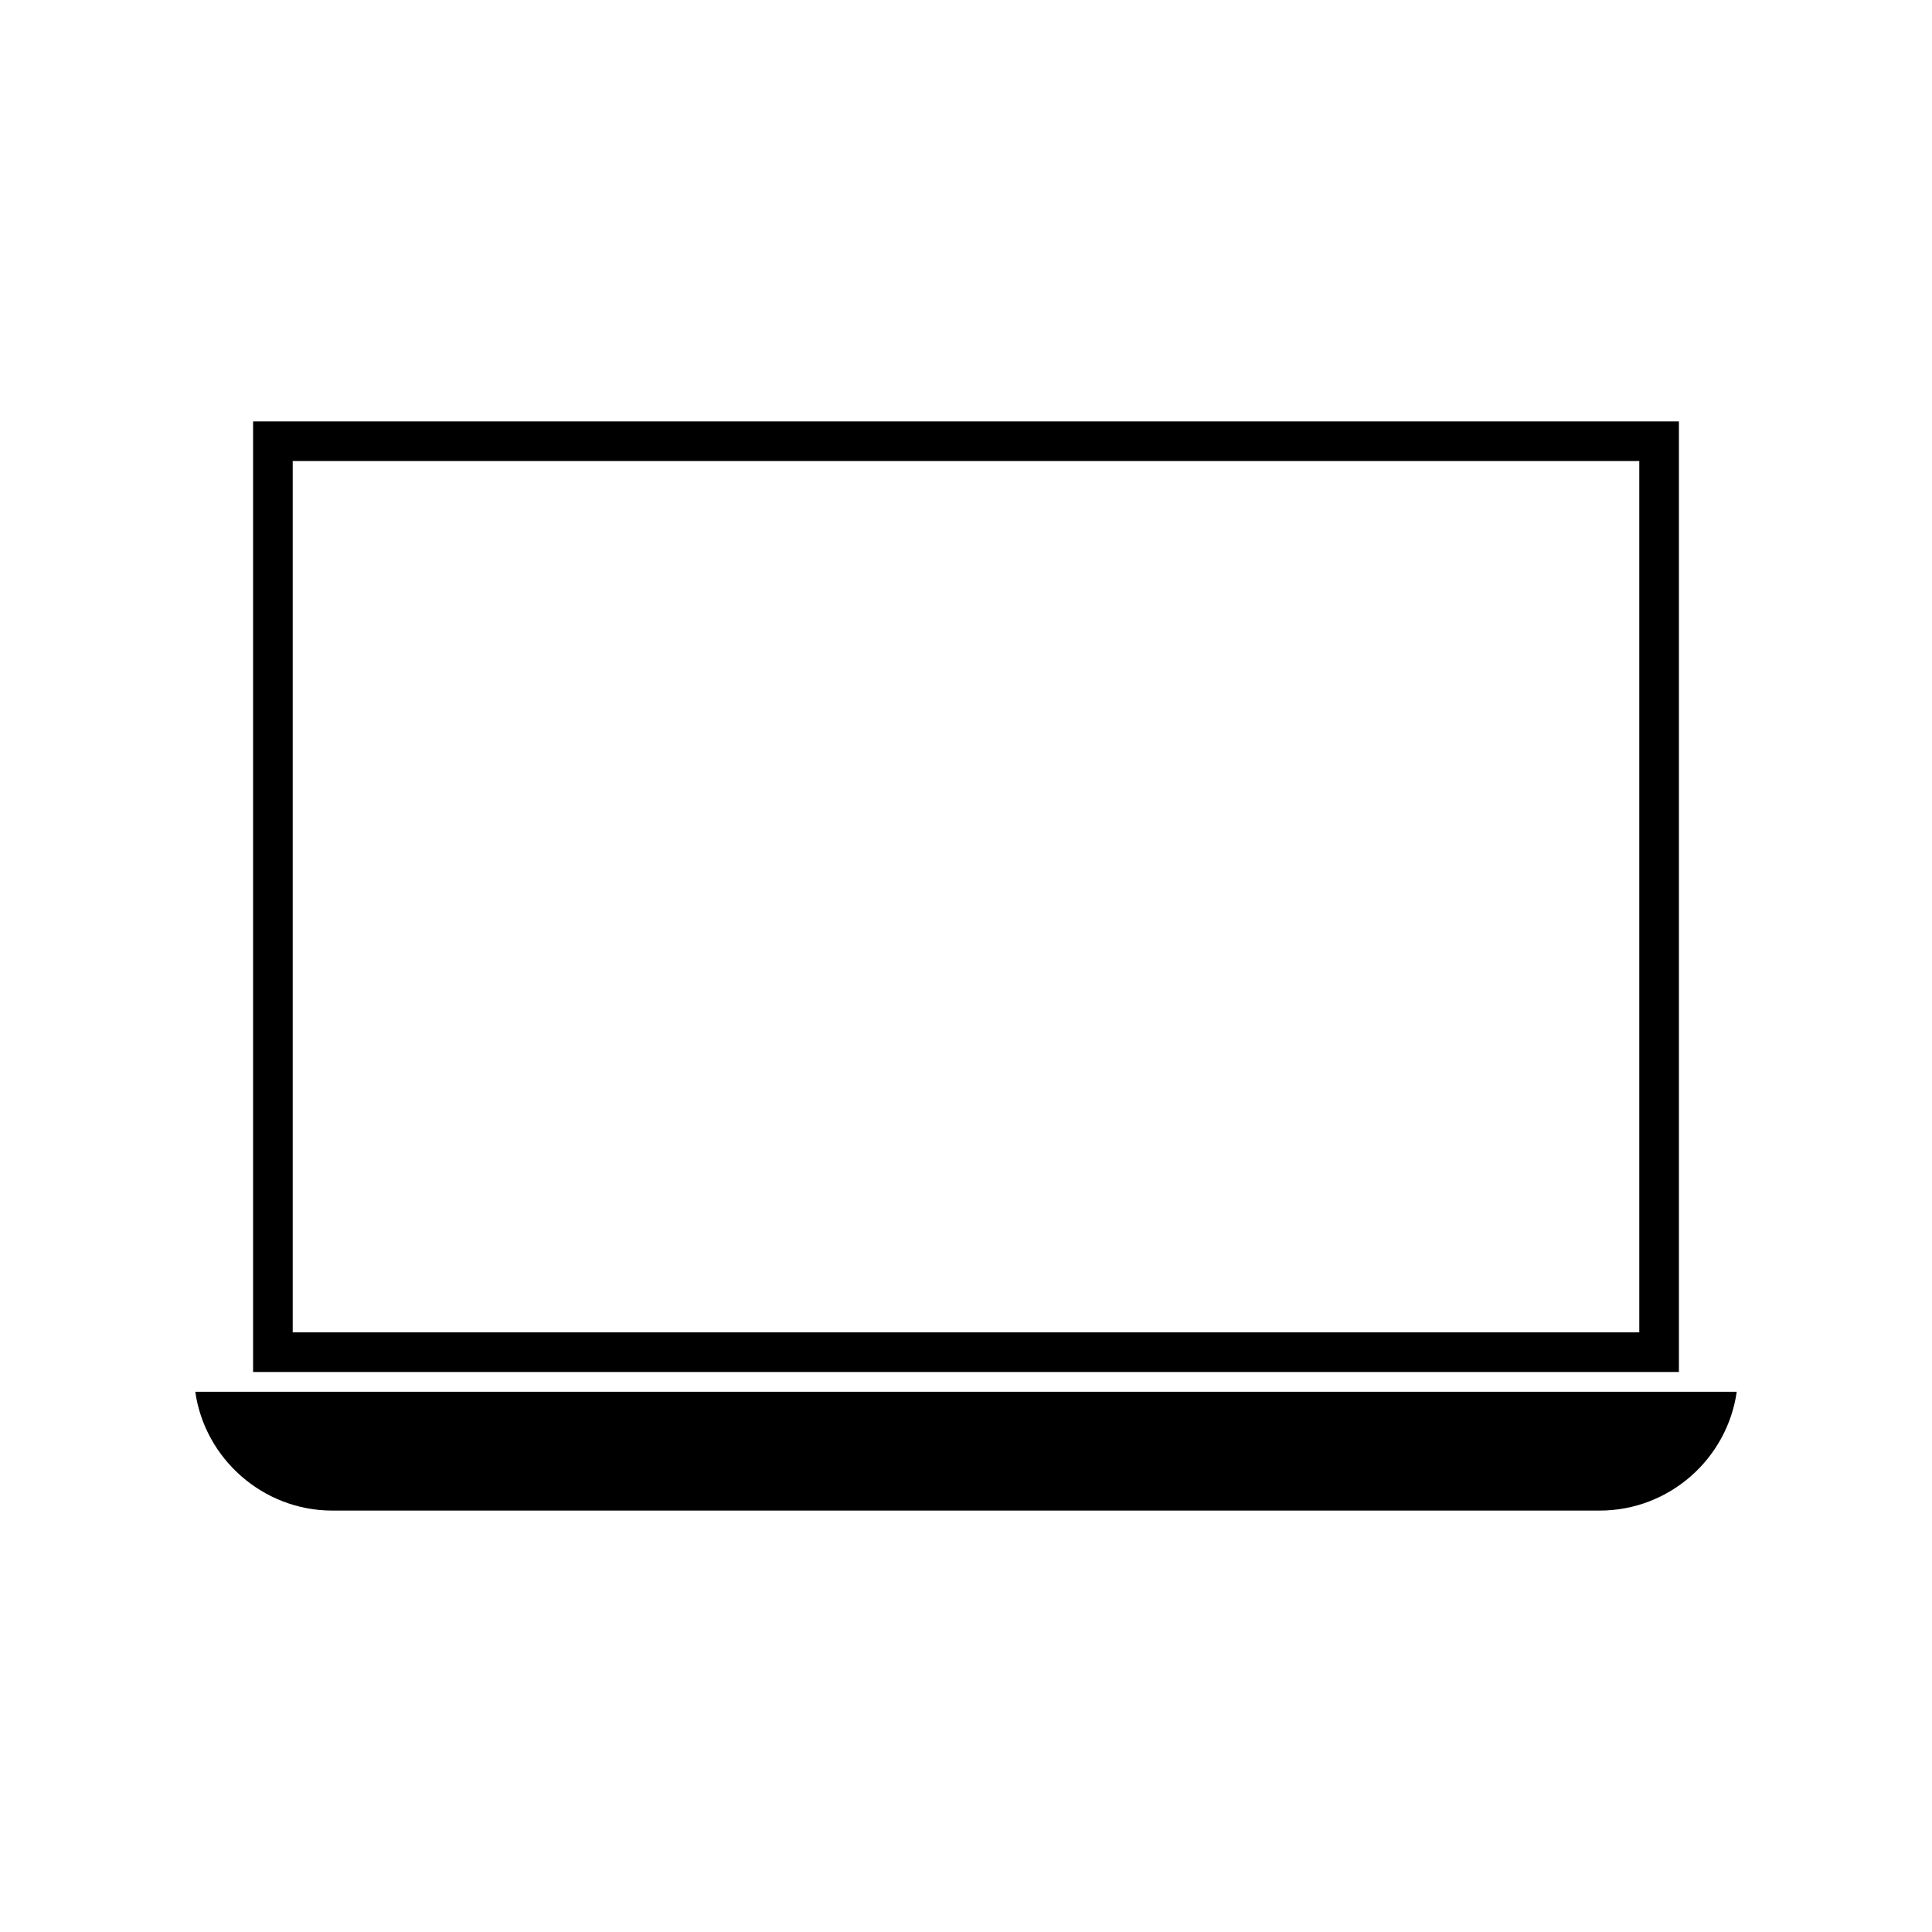 <?xml version="1.0" encoding="UTF-8"?>
<!-- The Best Svg Icon site in the world: iconSvg.co, Visit us! https://iconsvg.co -->
<svg fill="#000000" width="800px" height="800px" version="1.1" viewBox="144 144 512 512" xmlns="http://www.w3.org/2000/svg">
 <g>
  <path d="m211.07 255.68v251.91h377.86v-251.91zm367.36 241.41h-356.86v-230.91h356.86z"/>
  <path d="m588.93 512.83h-393.18c2.519 17.738 17.949 31.488 36.316 31.488h335.87c18.473 0 33.797-13.75 36.316-31.488z"/>
 </g>
</svg>